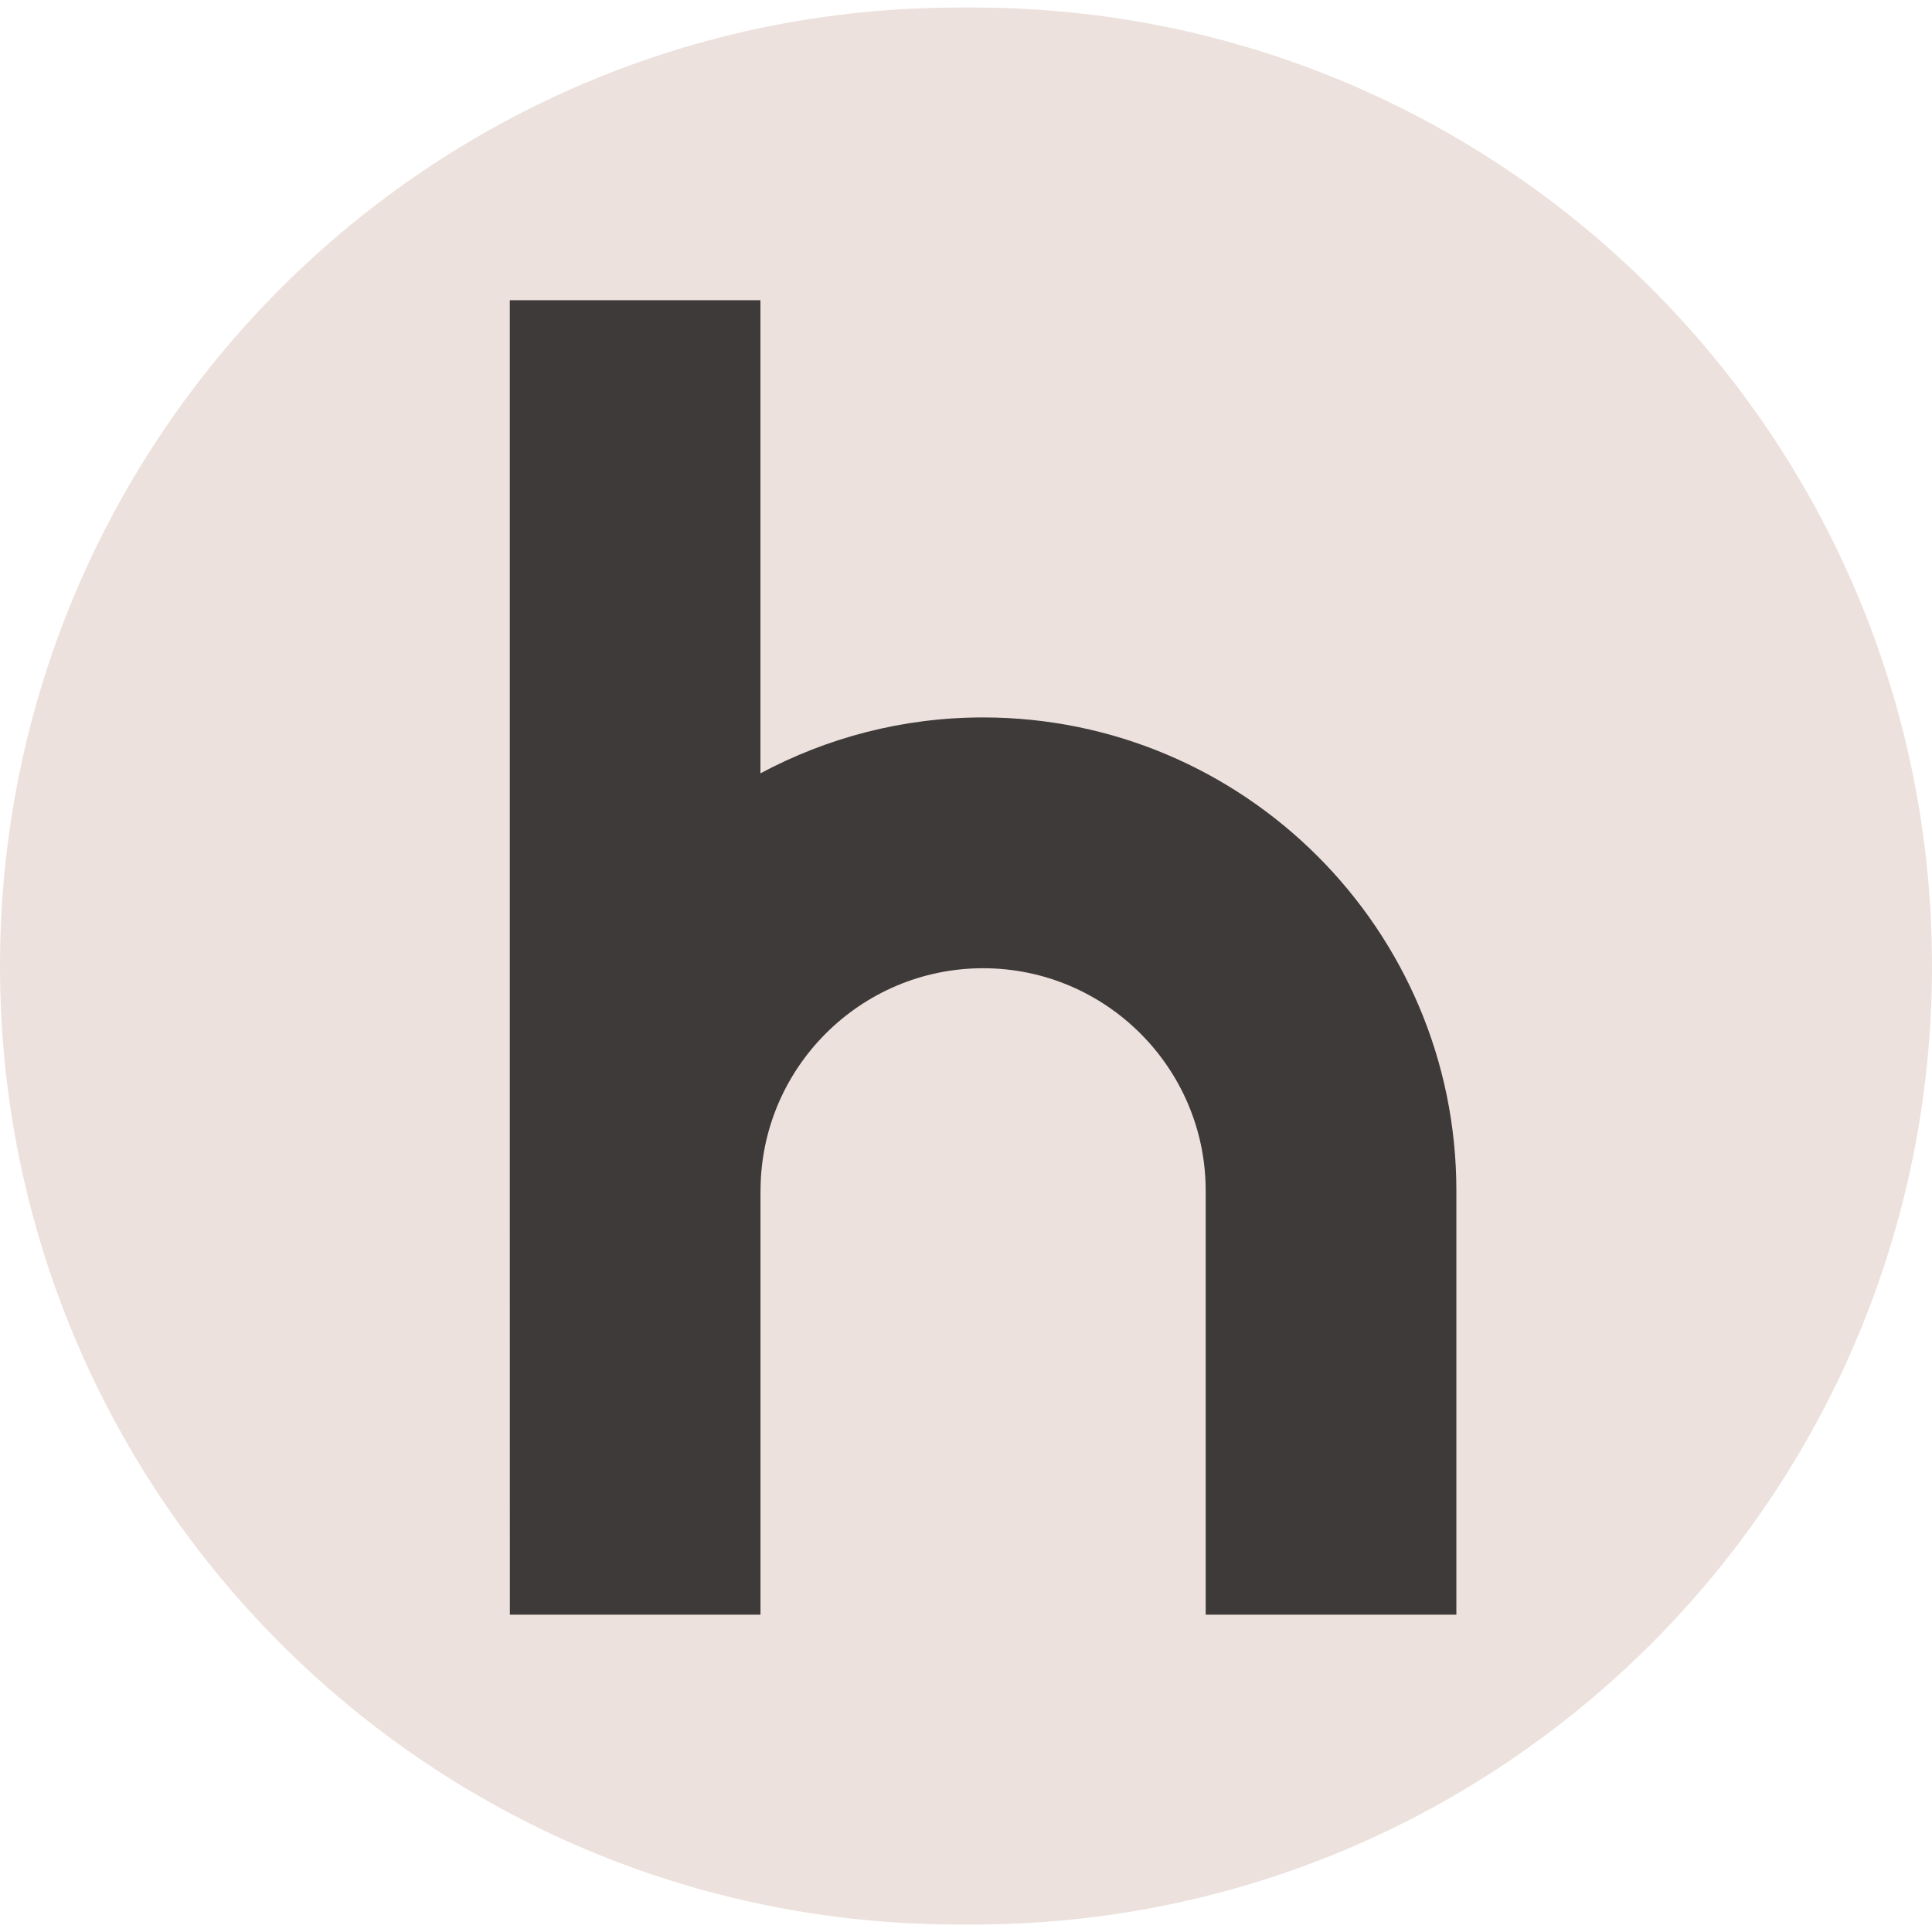 <?xml version="1.0" encoding="utf-8"?>
<!-- Generator: Adobe Illustrator 16.0.3, SVG Export Plug-In . SVG Version: 6.00 Build 0)  -->
<!DOCTYPE svg PUBLIC "-//W3C//DTD SVG 1.1 Tiny//EN" "http://www.w3.org/Graphics/SVG/1.1/DTD/svg11-tiny.dtd">
<svg version="1.1" baseProfile="tiny" id="レイヤー_1"
	 xmlns="http://www.w3.org/2000/svg" xmlns:xlink="http://www.w3.org/1999/xlink" x="0px" y="0px" width="32px" height="32px"
	 viewBox="0 0 32 32" xml:space="preserve">
<g>
	<path id="丸_00000134211571066258188400000003958123162094050728_" fill="#ECE1DC" d="M16.125,31.876h-0.249
		C7.108,31.876,0,24.768,0,16l0,0C0,7.233,7.108,0.125,15.876,0.125h0.249C24.892,0.125,32,7.233,32,16l0,0
		C32,24.768,24.892,31.876,16.125,31.876z"/>
	<g>
		<path fill="#3E3A39" d="M16.283,11.883c-1.333,0-2.587,0.337-3.688,0.926V4.972H8.444v14.749v0.001v0.083l0,0l0.001,6.939h4.151
			v-7.023l0.001,0.001c0-2.031,1.653-3.685,3.686-3.685c2.033,0,3.687,1.654,3.687,3.685l0,0v7.022h4.152v-7.022
			C24.123,15.399,20.605,11.883,16.283,11.883z"/>
	</g>
</g>
</svg>
